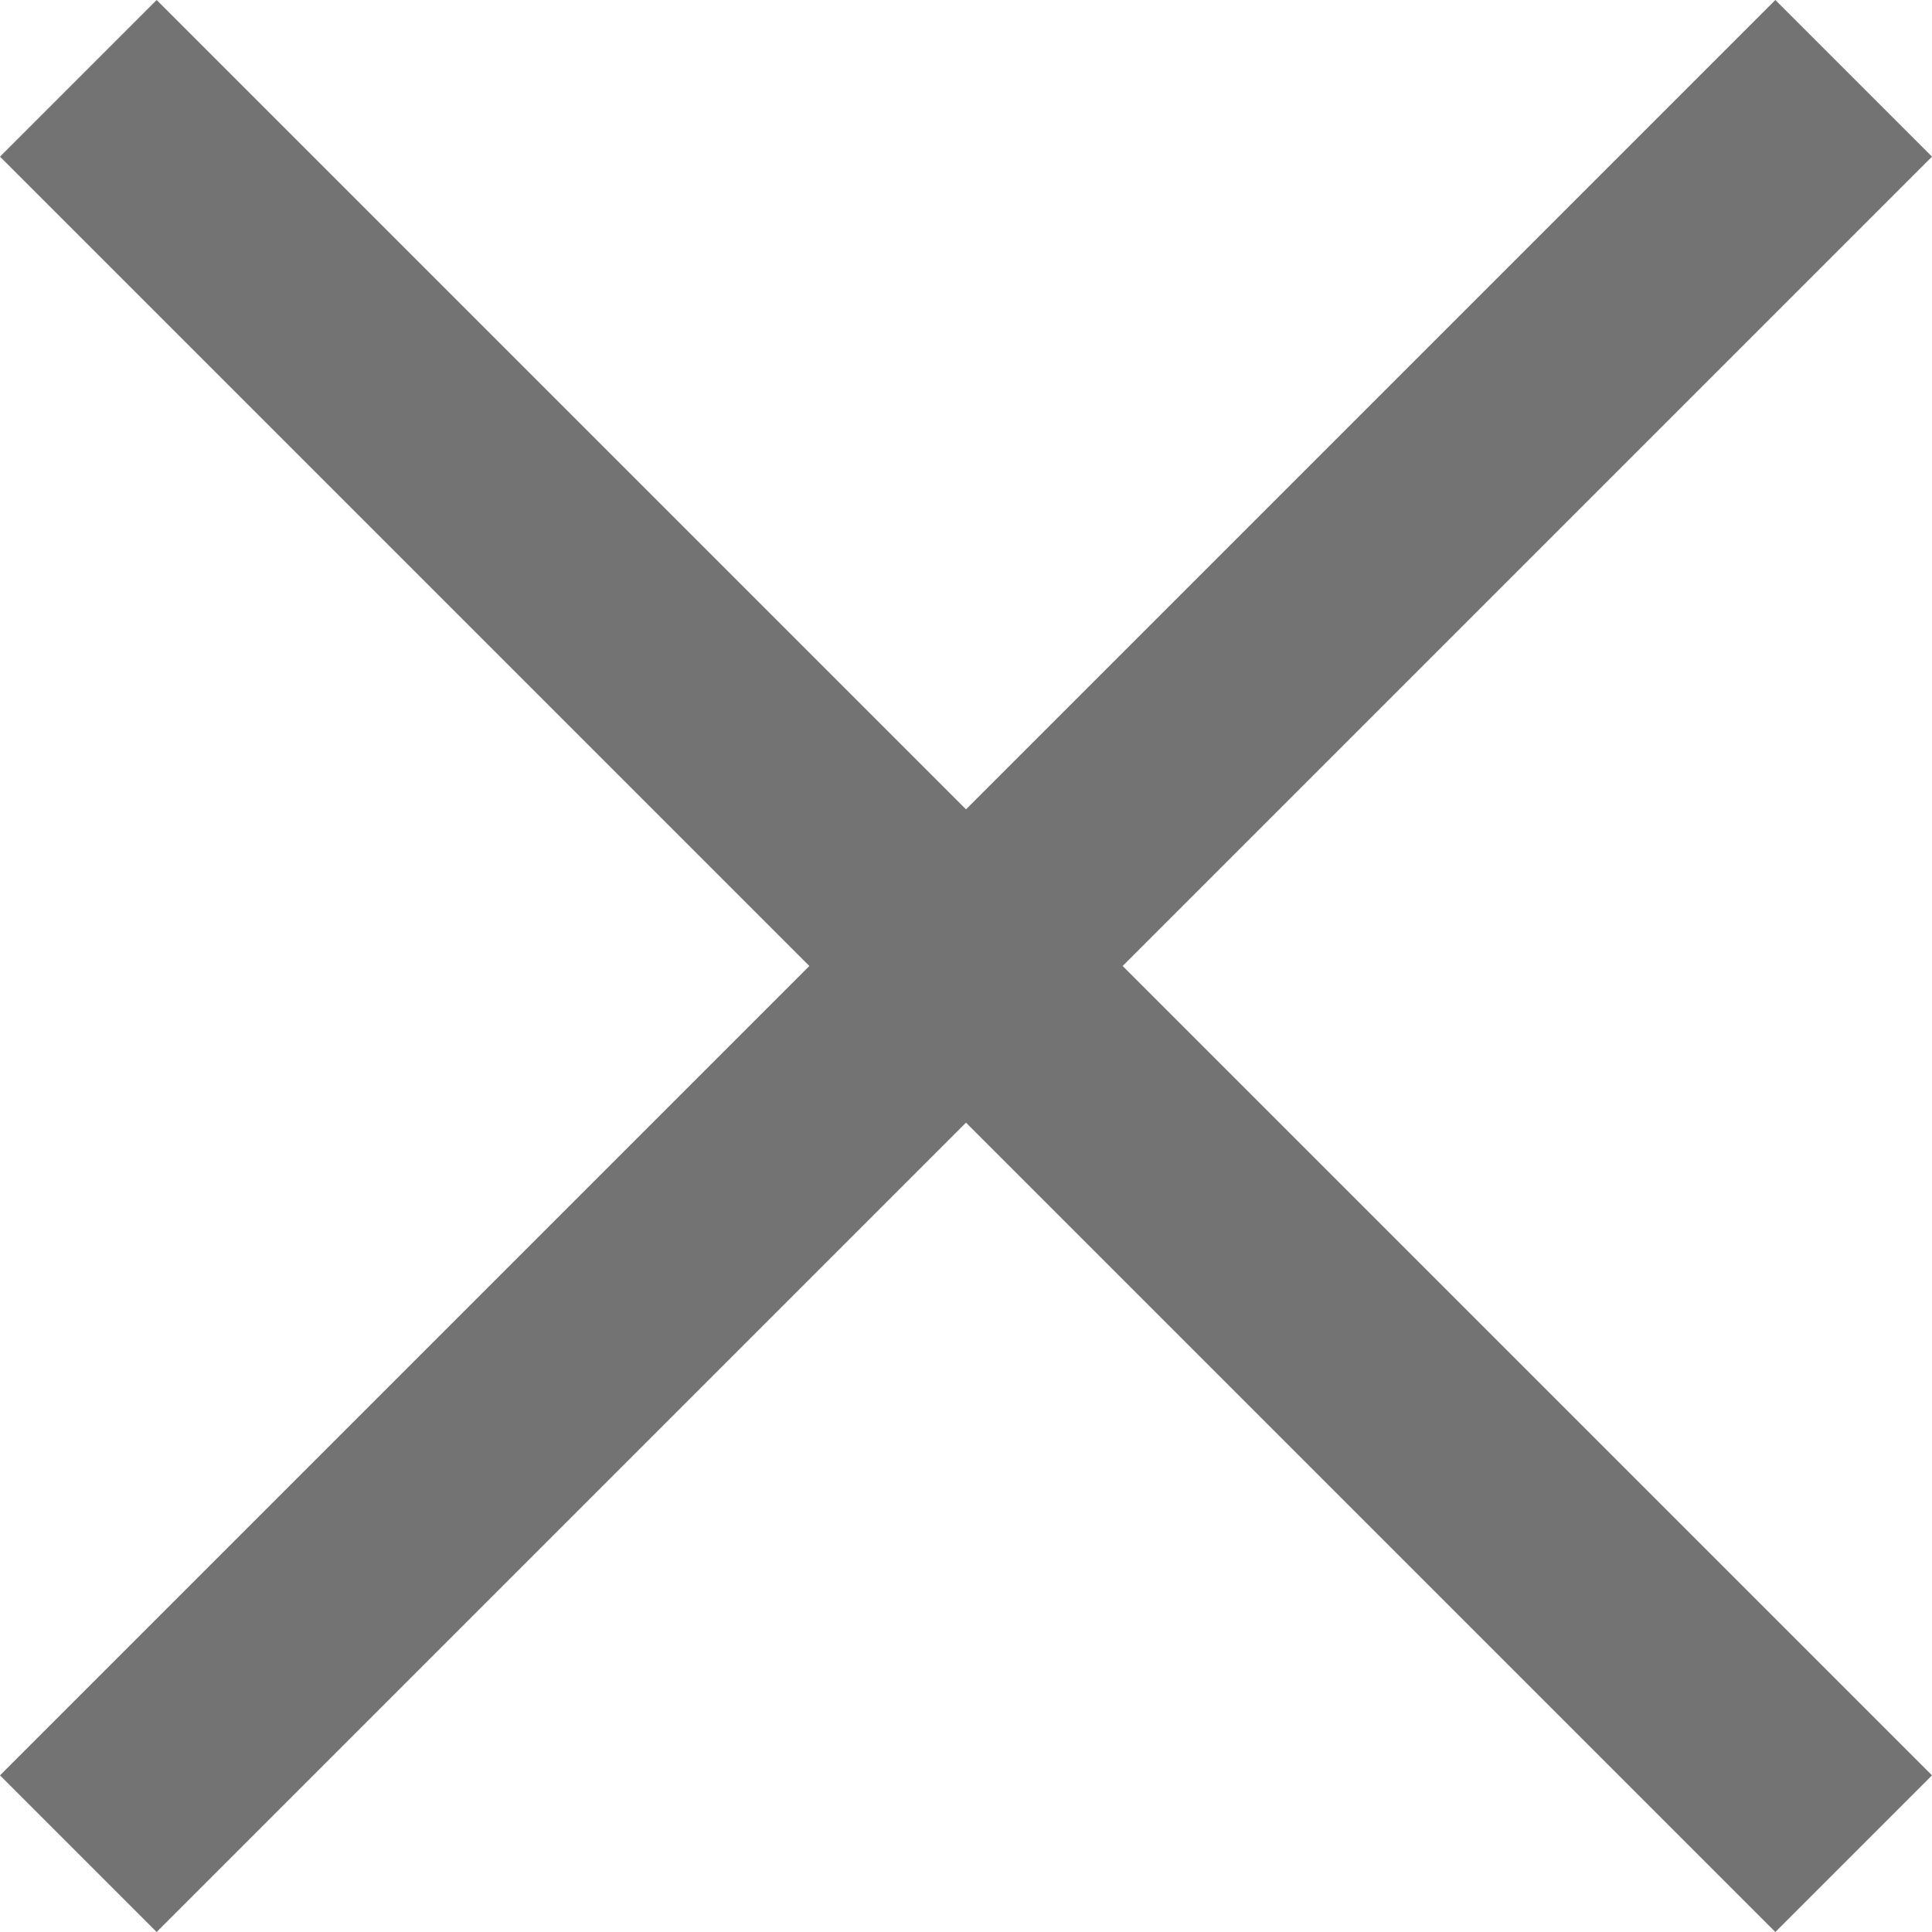 <svg width="22" height="22" viewBox="0 0 22 22" fill="none" xmlns="http://www.w3.org/2000/svg">
<path d="M0 20.216L20.216 0L22 1.784L1.784 22L0 20.216Z" fill="#737373"/>
<path d="M22 20.216L1.784 0L5.01206e-08 1.784L20.216 22L22 20.216Z" fill="#737373"/>
</svg>
